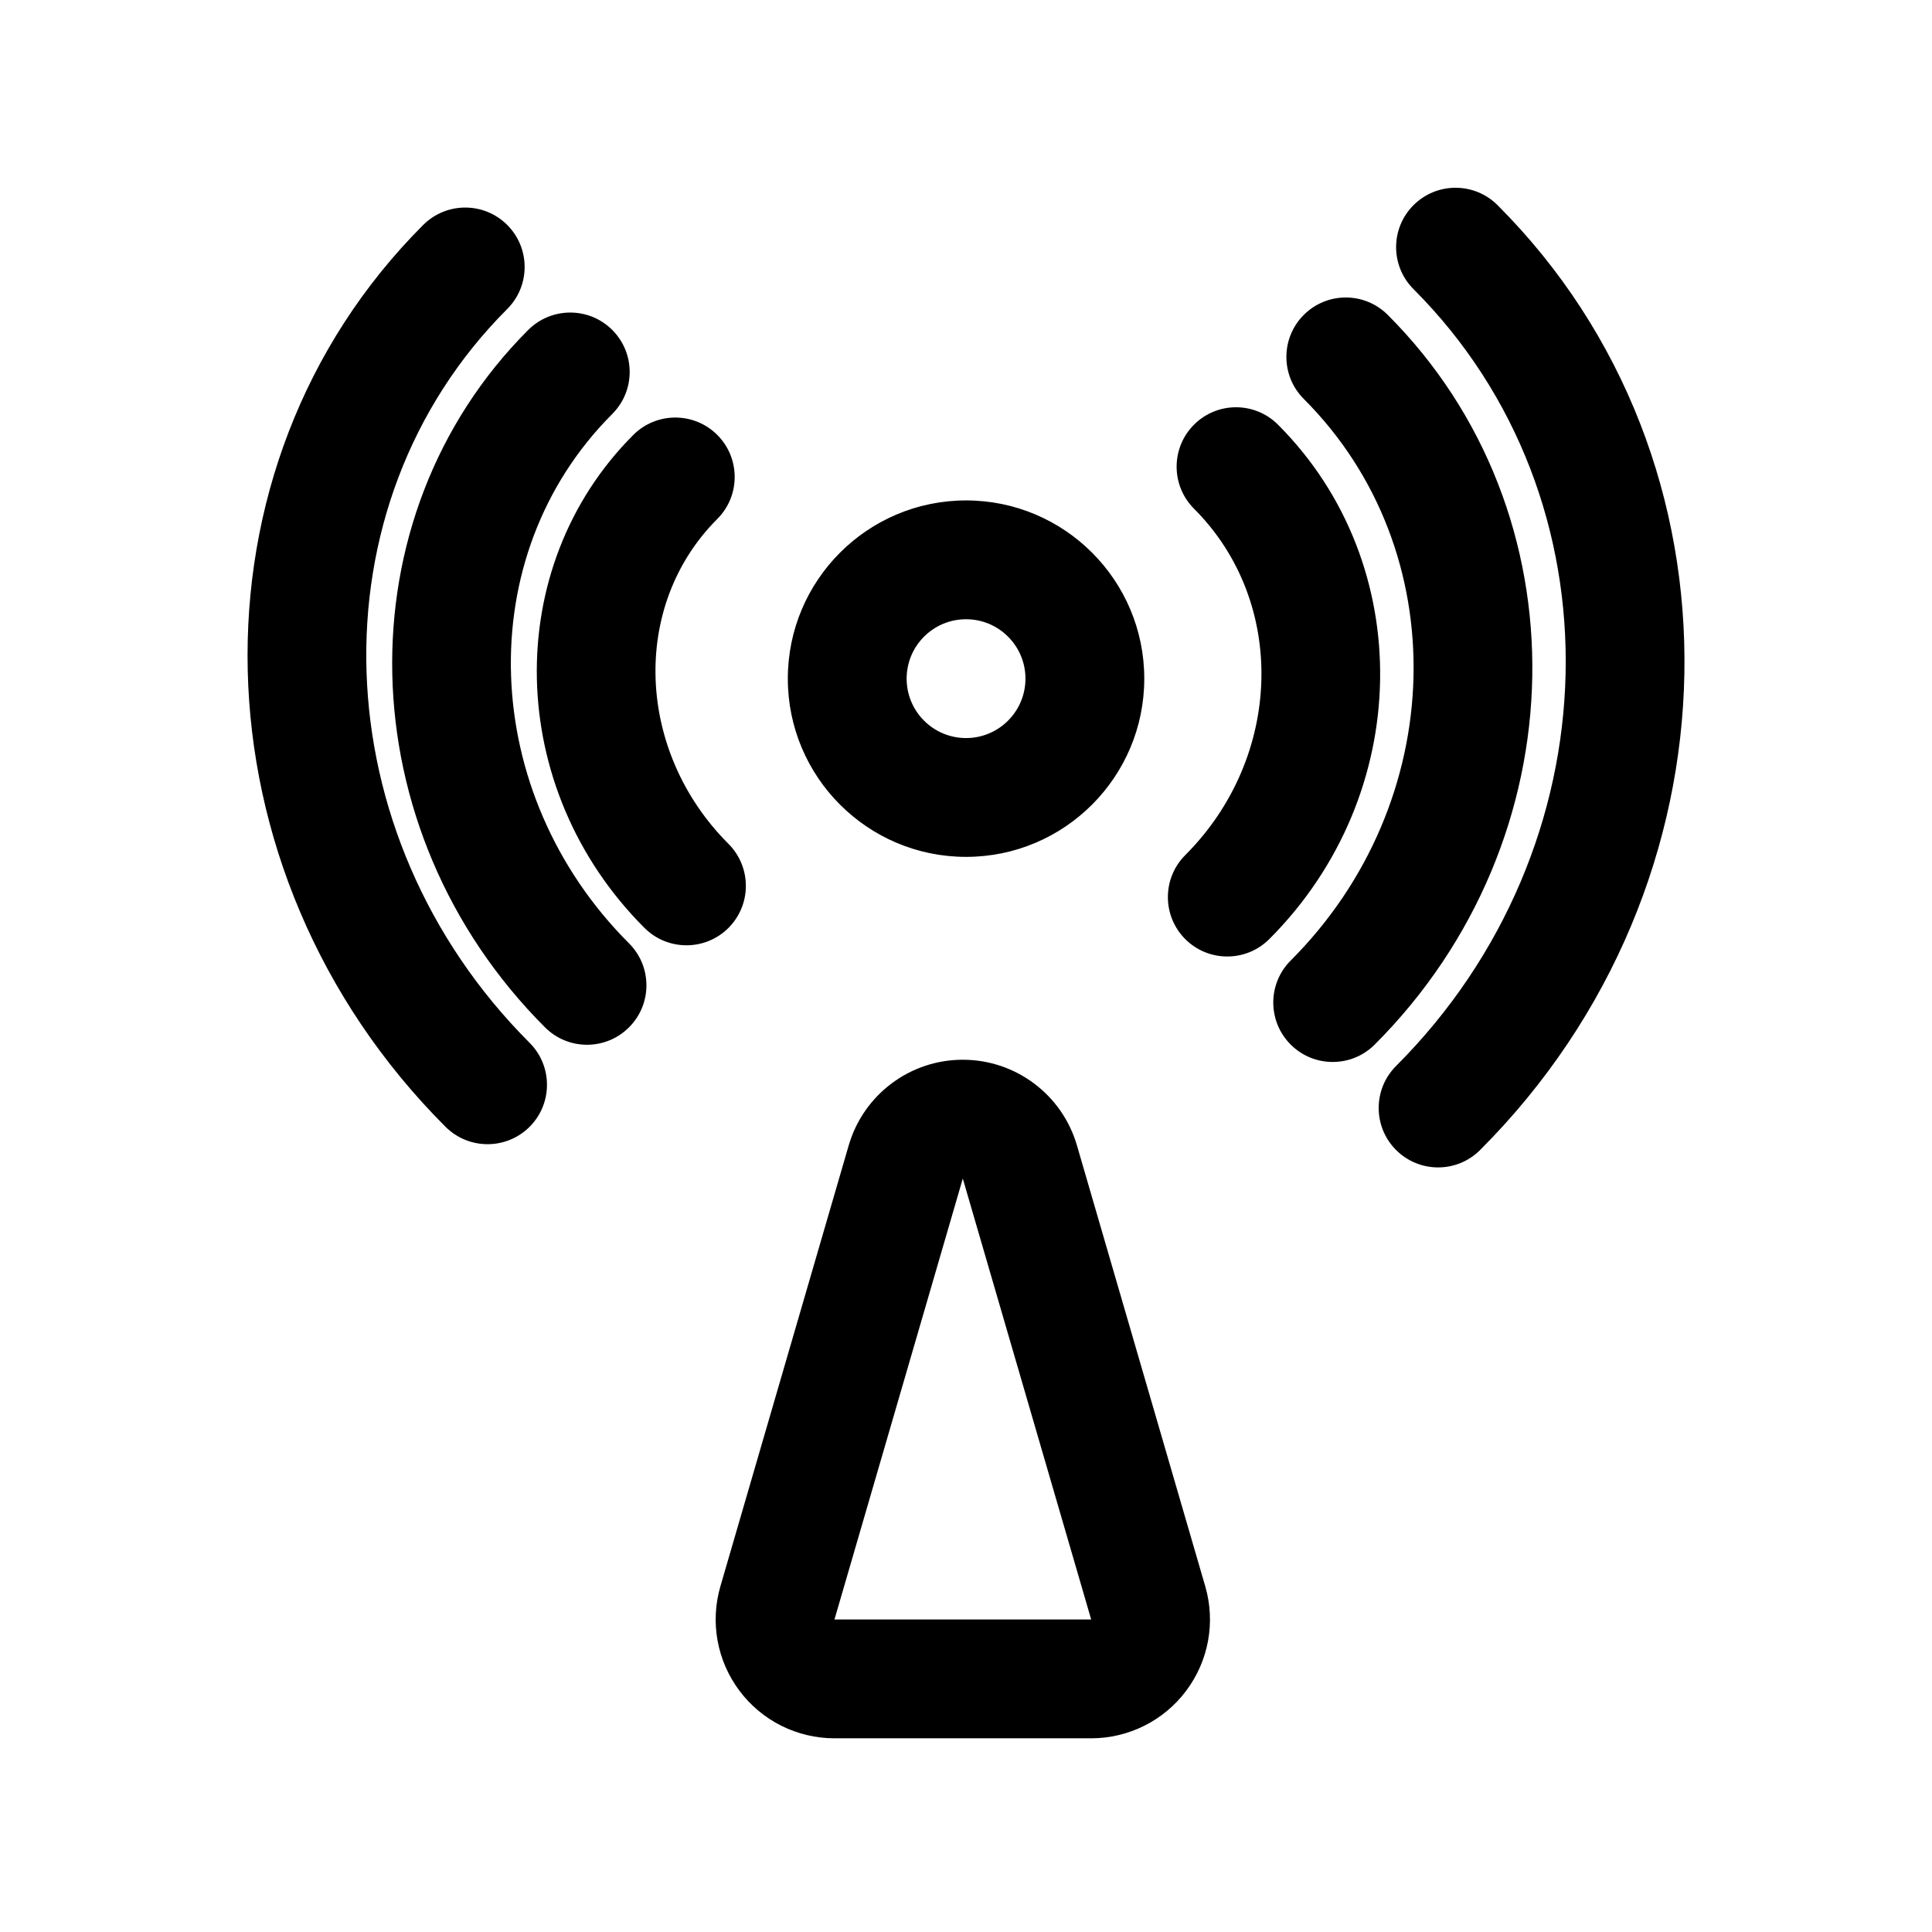 <?xml version="1.0" encoding="UTF-8"?>
<!-- Uploaded to: SVG Repo, www.svgrepo.com, Generator: SVG Repo Mixer Tools -->
<svg fill="#000000" width="800px" height="800px" version="1.1" viewBox="144 144 512 512" xmlns="http://www.w3.org/2000/svg">
 <path d="m368.92 447.53-34.004 116.85c-2.773 9.508-0.898 19.773 5.051 27.691 5.938 7.938 15.273 12.598 25.176 12.598h68.031c9.902 0 19.238-4.66 25.176-12.598 5.949-7.918 7.824-18.184 5.051-27.691l-34.004-116.85c-3.922-13.445-16.234-22.688-30.246-22.688-13.996 0-26.309 9.242-30.23 22.688zm30.23 8.801 34.023 116.85h-68.031zm137.1-7.574c70.488-70.484 72.312-182.7 4.613-250.39-6.141-6.141-16.121-6.141-22.262 0-6.156 6.141-6.156 16.125 0 22.262 55.656 55.672 53.34 147.9-4.629 205.87-6.141 6.141-6.141 16.121 0 22.262 6.156 6.156 16.121 6.156 22.277 0zm-280.1-245.14c-64.141 64.145-61.828 171.25 5.922 239 6.156 6.141 16.121 6.141 22.277 0 6.141-6.141 6.141-16.121 0-22.262-55.137-55.137-58.129-142.26-5.922-194.47 6.141-6.141 6.141-16.125 0-22.266-6.156-6.152-16.121-6.152-22.277 0zm252.16 217.21c54.445-54.441 55.75-141.1 3.465-193.37-6.141-6.156-16.121-6.156-22.262 0-6.141 6.141-6.141 16.121 0 22.262 40.242 40.242 38.445 106.93-3.465 148.83-6.156 6.156-6.156 16.121 0 22.277 6.141 6.141 16.121 6.141 22.262 0zm-224.32-189.39c-49.609 49.609-47.941 132.44 4.441 184.82 6.141 6.156 16.121 6.156 22.262 0 6.156-6.141 6.156-16.121 0-22.262-39.77-39.77-42.102-102.62-4.441-140.28 6.156-6.152 6.156-16.121 0-22.277-6.141-6.141-16.121-6.141-22.262 0zm196.38 161.44c38.383-38.383 39.172-99.473 2.316-136.33-6.141-6.156-16.125-6.156-22.262 0-6.141 6.141-6.141 16.121 0 22.262 24.828 24.828 23.535 65.953-2.316 91.805-6.141 6.141-6.141 16.121 0 22.262 6.141 6.141 16.121 6.141 22.262 0zm-168.54-133.61c-35.062 35.062-34.07 93.613 2.961 130.64 6.141 6.141 16.121 6.141 22.262 0 6.141-6.156 6.141-16.121 0-22.277-24.422-24.402-26.074-62.977-2.961-86.105 6.141-6.141 6.141-16.105 0-22.262-6.141-6.141-16.121-6.141-22.262 0zm88.184 17.352c-26.074 0-47.234 21.16-47.234 47.23 0 26.074 21.16 47.234 47.234 47.234 26.07 0 47.23-21.16 47.23-47.234 0-26.07-21.16-47.23-47.23-47.23zm0 31.488c8.688 0 15.742 7.051 15.742 15.742s-7.055 15.746-15.742 15.746c-8.691 0-15.746-7.055-15.746-15.746s7.055-15.742 15.746-15.742z" fill-rule="evenodd"/>
</svg>